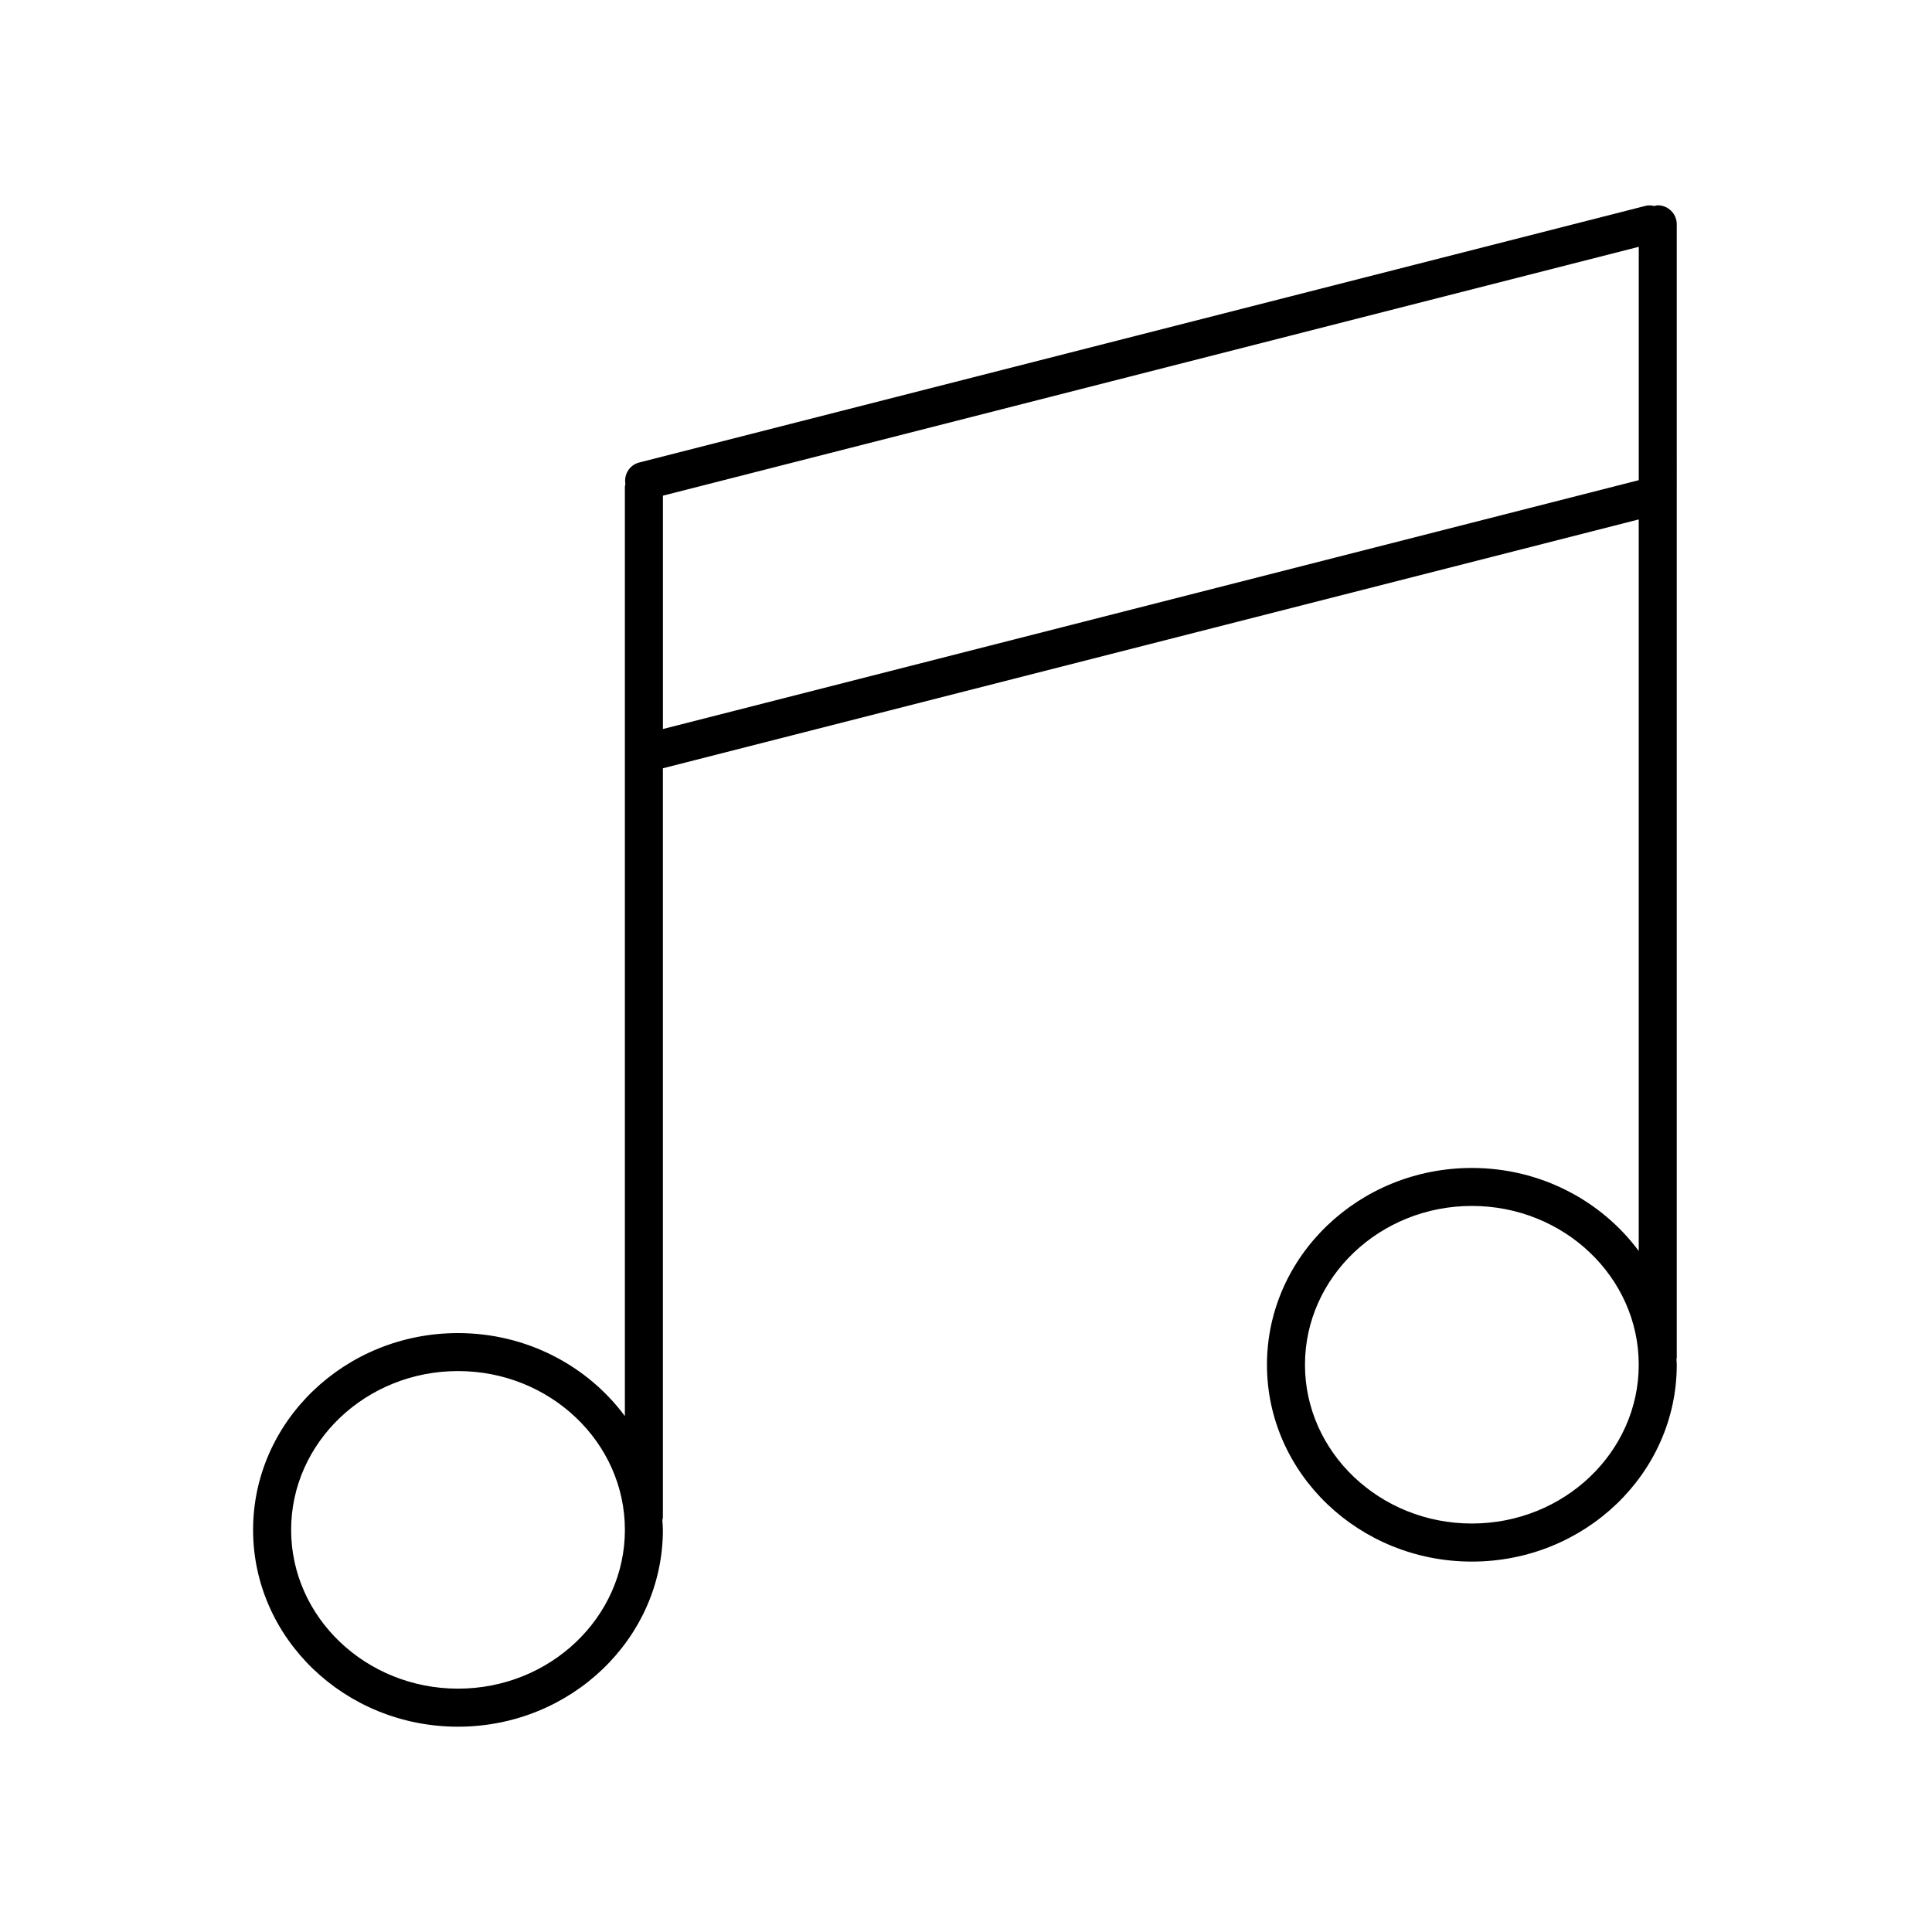<?xml version="1.0" encoding="UTF-8"?>
<!-- The Best Svg Icon site in the world: iconSvg.co, Visit us! https://iconsvg.co -->
<svg fill="#000000" width="800px" height="800px" version="1.1" viewBox="144 144 512 512" xmlns="http://www.w3.org/2000/svg">
 <path d="m588.36 203.45c0-2.781-2.254-5.039-5.039-5.039-0.324 0-0.609 0.125-0.918 0.184-0.762-0.18-1.559-0.238-2.371-0.027l-266.64 68c-2.559 0.652-4.09 3.164-3.656 5.723-0.031 0.23-0.137 0.438-0.137 0.68v246.31c-9.852-13.289-25.984-22-44.223-22-29.945-0.004-54.305 23.391-54.305 52.152 0 28.762 24.359 52.16 54.301 52.16s54.301-23.398 54.301-52.16c0-0.883-0.094-1.738-0.137-2.609 0.031-0.234 0.137-0.441 0.137-0.68v-198.54l258.61-65.949v193.87c-9.852-13.289-25.984-22.004-44.223-22.004-29.941 0-54.301 23.398-54.301 52.16s24.359 52.156 54.301 52.156c29.941 0 54.301-23.398 54.301-52.156 0-0.5-0.062-0.984-0.078-1.48 0.012-0.133 0.078-0.25 0.078-0.387zm-322.98 388.06c-24.387 0-44.227-18.879-44.227-42.082 0-23.203 19.84-42.082 44.227-42.082 24.387 0 44.223 18.879 44.223 42.082 0 23.203-19.836 42.082-44.223 42.082zm268.68-43.762c-24.387 0-44.227-18.879-44.227-42.082 0-23.207 19.84-42.082 44.227-42.082 24.387 0 44.223 18.879 44.223 42.082 0 23.207-19.836 42.082-44.223 42.082zm-214.38-210.55v-61.84l258.61-65.949v61.844z"/>
</svg>